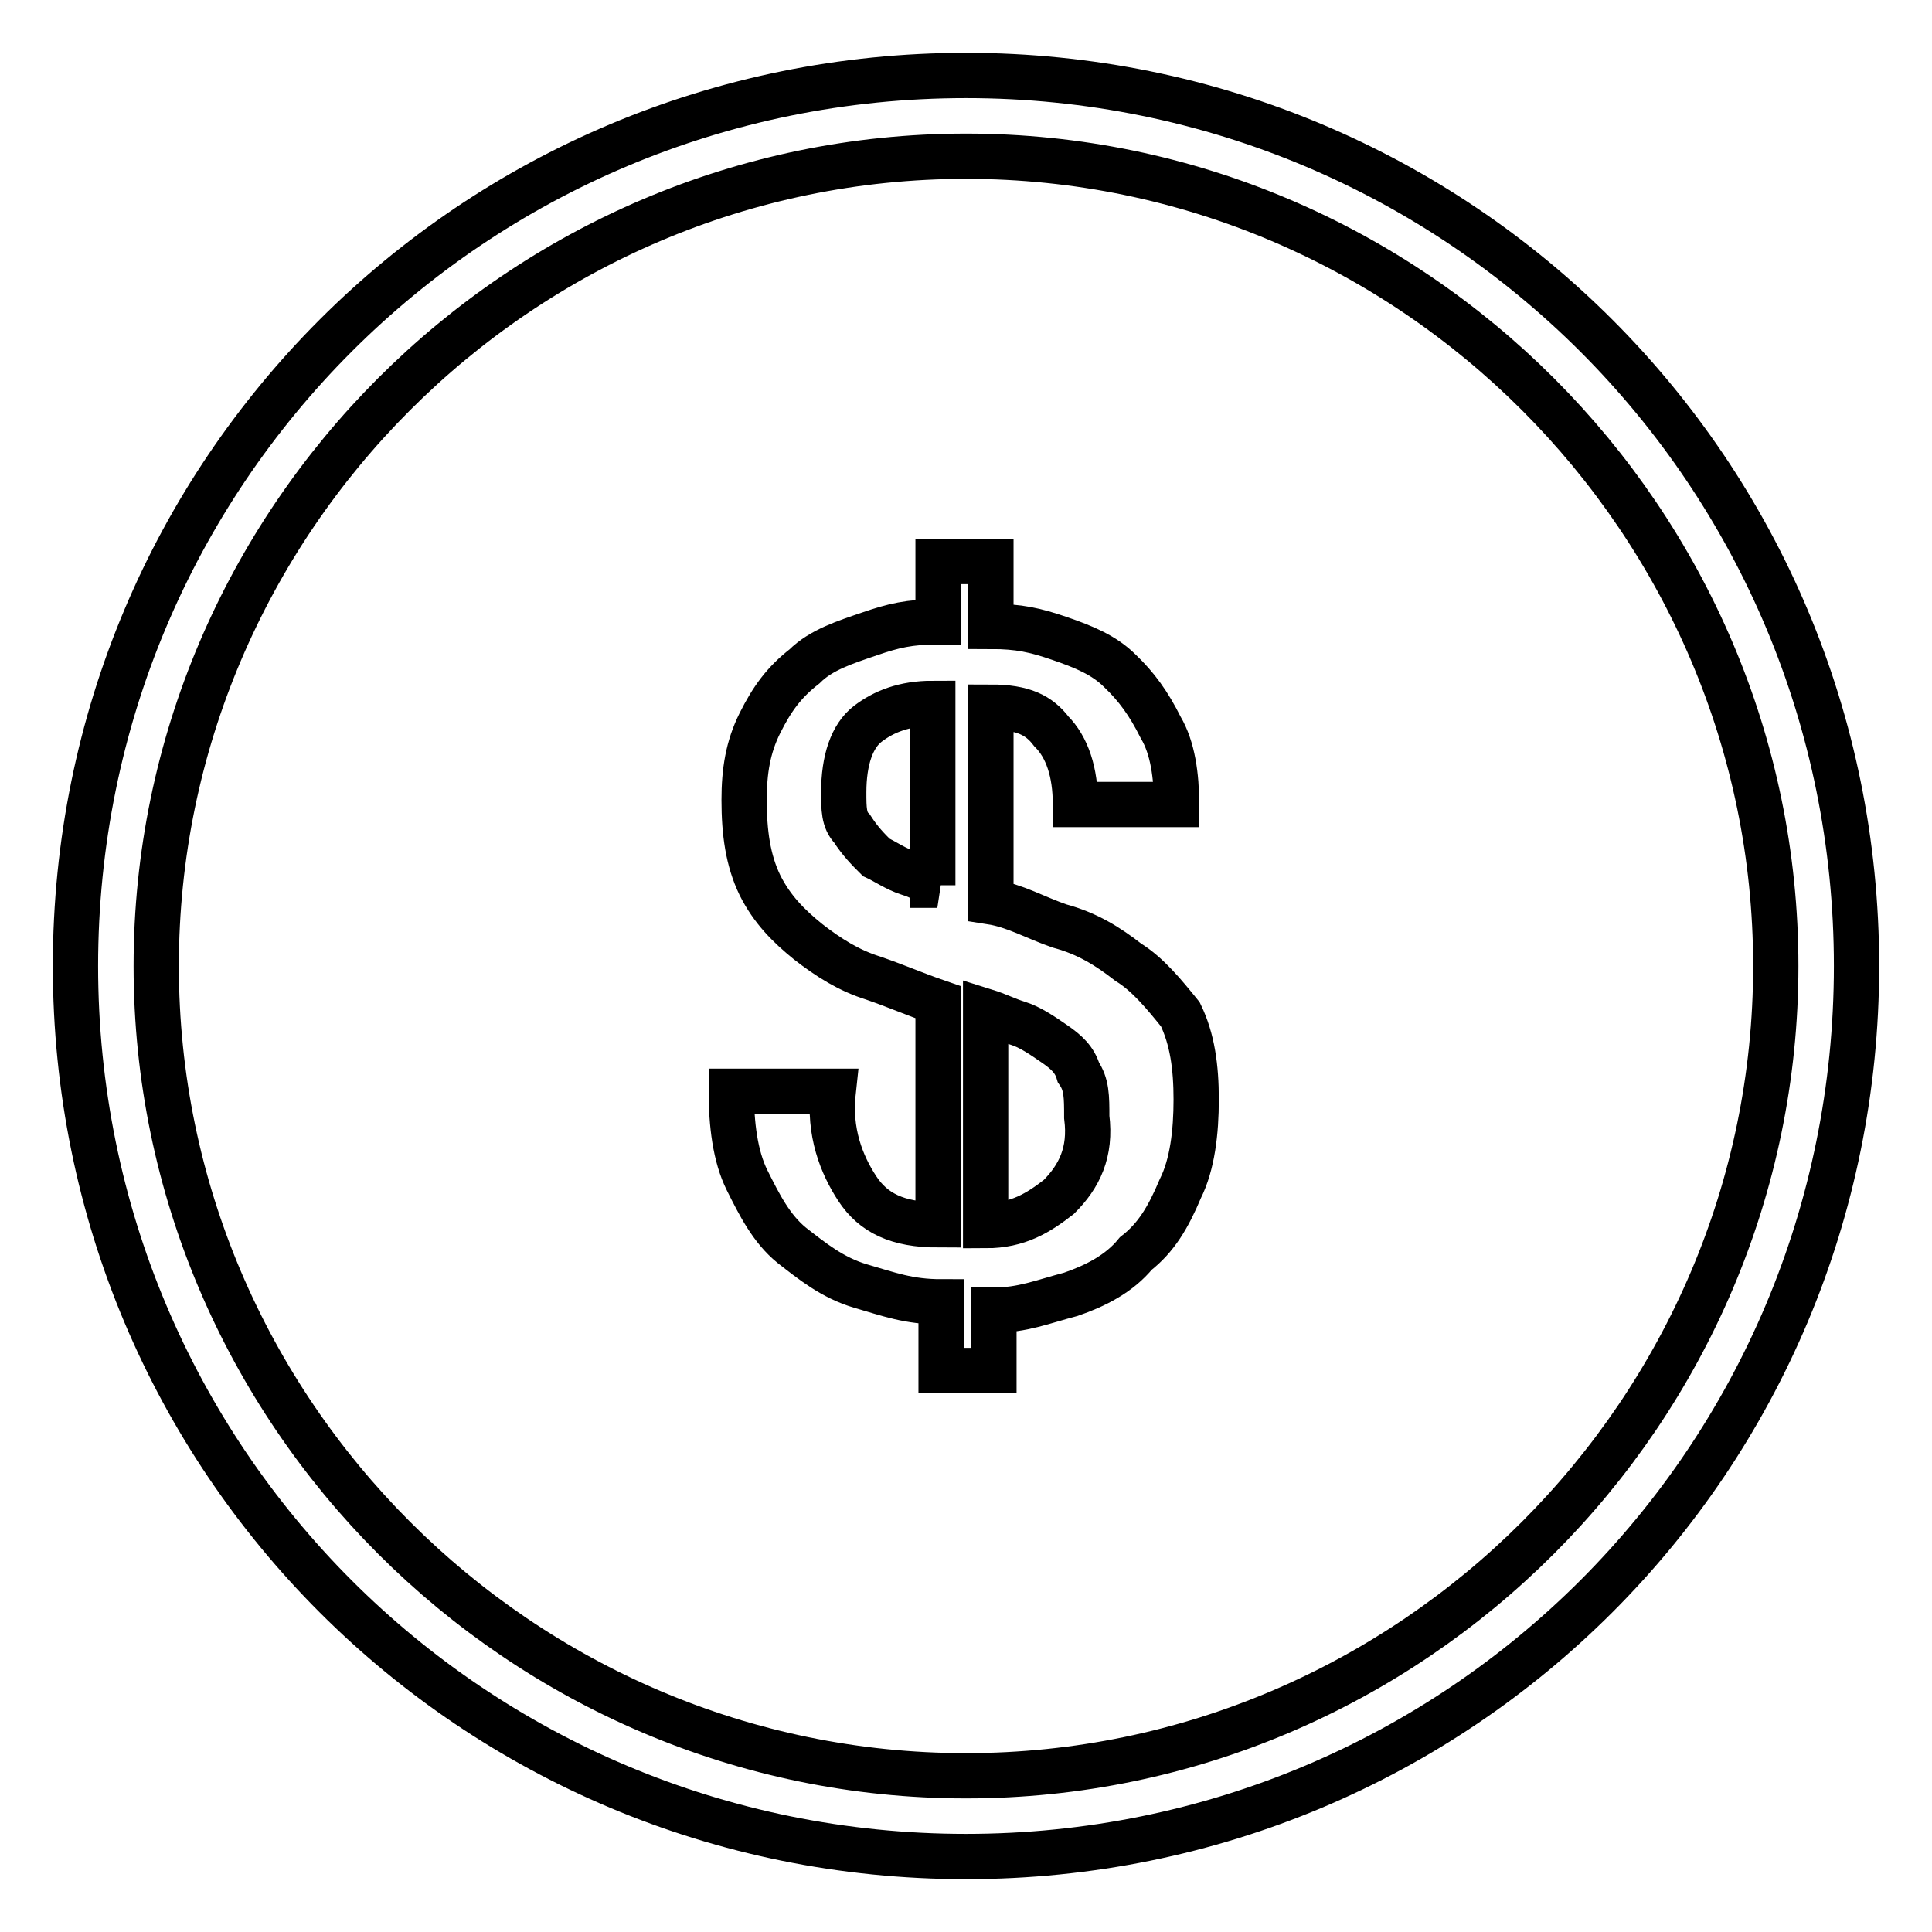 <?xml version="1.0" encoding="utf-8"?>
<!-- Svg Vector Icons : http://www.onlinewebfonts.com/icon -->
<!DOCTYPE svg PUBLIC "-//W3C//DTD SVG 1.1//EN" "http://www.w3.org/Graphics/SVG/1.1/DTD/svg11.dtd">
<svg version="1.1" xmlns="http://www.w3.org/2000/svg" xmlns:xlink="http://www.w3.org/1999/xlink" x="0px" y="0px" viewBox="0 0 256 256" enable-background="new 0 0 256 256" xml:space="preserve">
<g> <path stroke-width="6" fill-opacity="0" stroke="#000000"  d="M128,10C62.6,10,10,62.6,10,128c0,65.4,52.6,118,118,118c65.4,0,118-52.6,118-118C246,62.6,193.4,10,128,10 z M128,235.3C69,235.3,20.7,187,20.7,128C20.7,69,69,20.7,128,20.7c59,0,107.3,48.3,107.3,107.3C235.3,187,187,235.3,128,235.3z  M149.5,127.5c-2.7-2.1-5.4-3.8-9.1-4.8c-3.2-1.1-5.9-2.7-9.1-3.2V93.7c4.3,0,6.4,1.1,8,3.2c2.1,2.1,3.2,5.4,3.2,9.7h13.4 c0-3.8-0.5-7.5-2.1-10.2c-1.6-3.2-3.2-5.4-5.4-7.5c-2.1-2.1-4.8-3.2-8-4.3c-3.2-1.1-5.4-1.6-9.1-1.6v-8.6h-7v8 c-3.8,0-5.9,0.5-9.1,1.6c-3.2,1.1-6.4,2.1-8.6,4.3c-2.7,2.1-4.3,4.3-5.9,7.5s-2.1,6.4-2.1,10.2c0,4.3,0.5,8,2.1,11.3 c1.6,3.2,3.8,5.4,6.4,7.5c2.7,2.1,5.4,3.8,8.6,4.8c3.2,1.1,5.4,2.1,8.6,3.2v29.5c-5.4,0-8.6-1.6-10.7-4.8 c-2.1-3.2-3.8-7.5-3.2-12.9H96.9c0,4.3,0.5,8.6,2.1,11.8c1.6,3.2,3.2,6.4,5.9,8.6c2.7,2.1,5.4,4.3,9.1,5.4 c3.8,1.1,6.4,2.1,10.7,2.1v9.1h7v-8c3.8,0,6.4-1.1,10.2-2.1c3.2-1.1,6.4-2.7,8.6-5.4c2.7-2.1,4.3-4.8,5.9-8.6 c1.6-3.2,2.1-7.5,2.1-11.8c0-4.3-0.5-8-2.1-11.3C154.3,131.8,152.1,129.1,149.5,127.5z M124.2,117.3c-1.6-0.5-2.1-1.1-3.8-1.6 c-1.6-0.5-3.2-1.6-4.3-2.1c-1.1-1.1-2.1-2.1-3.2-3.8c-1.1-1.1-1.1-2.7-1.1-4.8c0-4.3,1.1-7.5,3.2-9.1c2.1-1.6,4.8-2.7,8.6-2.7v24.1 H124.2z M140.3,158.6c-2.7,2.1-5.4,3.8-9.7,3.8v-28.4c1.6,0.5,2.7,1.1,4.3,1.6s3.2,1.6,4.8,2.7c1.6,1.1,2.7,2.1,3.2,3.8 c1.1,1.6,1.1,3.2,1.1,5.9C144.6,152.7,143,155.9,140.3,158.6z"/></g>
</svg>